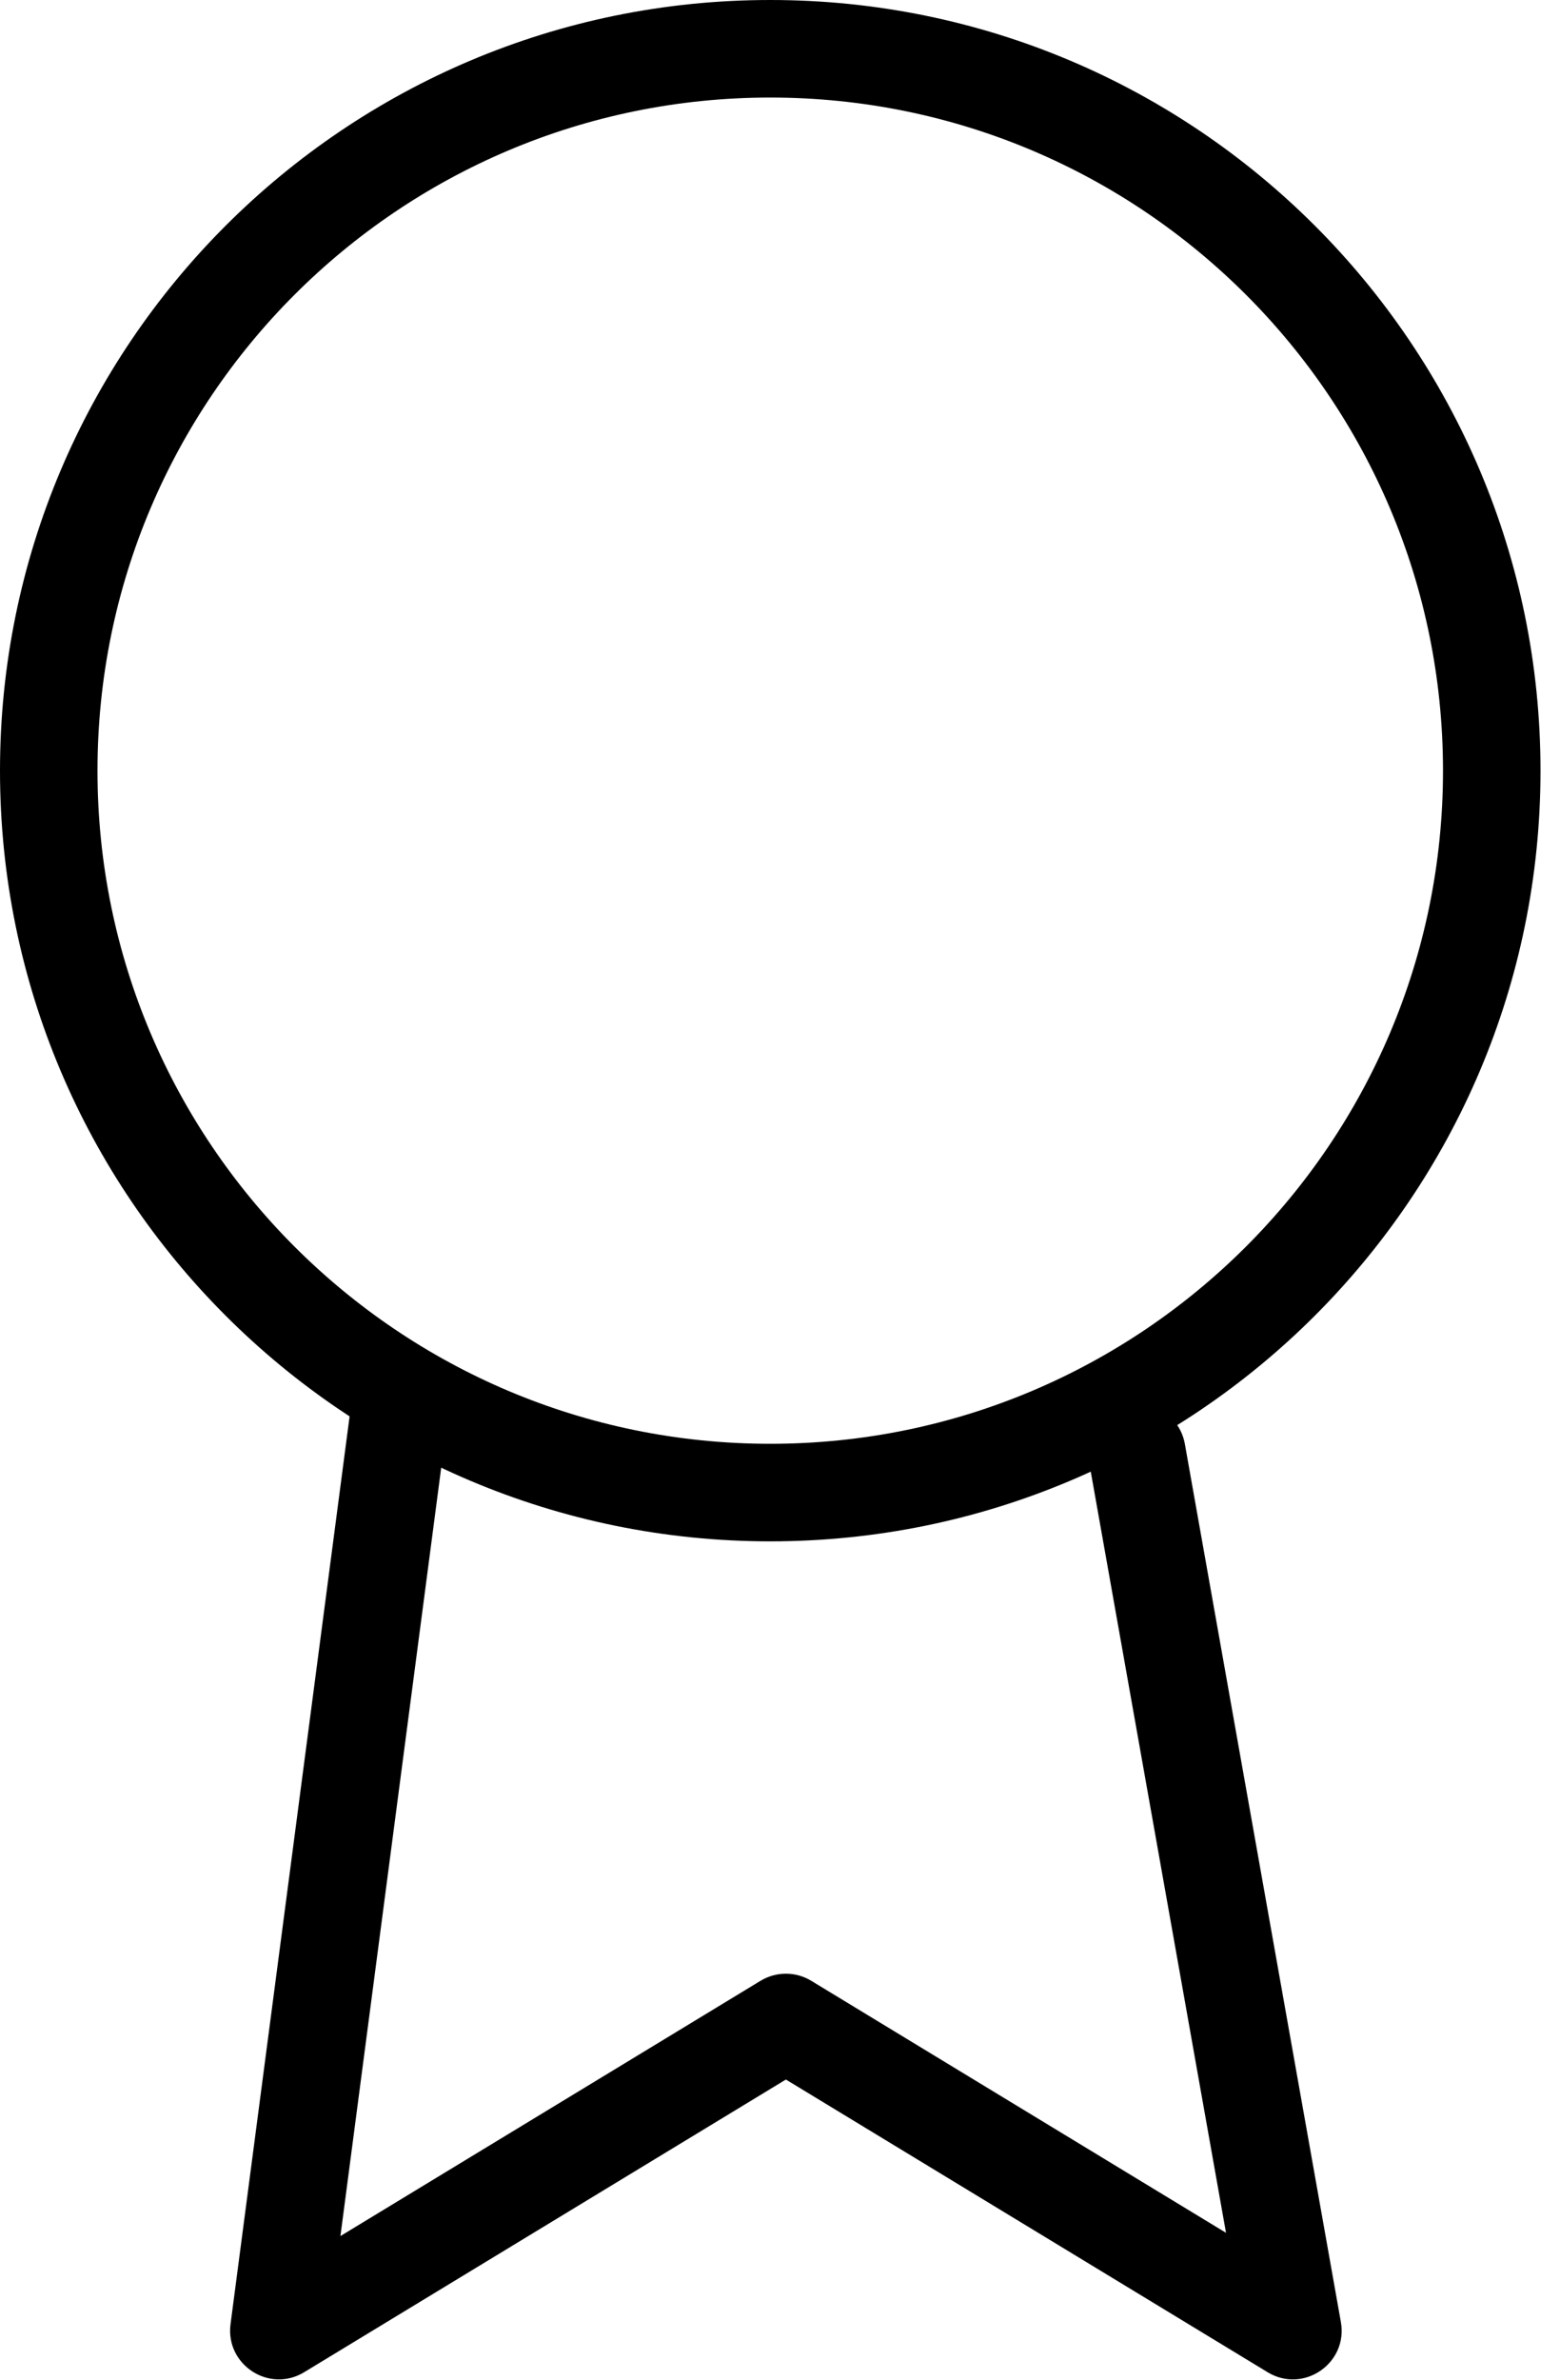 <?xml version="1.0" encoding="UTF-8"?>
<svg width="40px" height="61px" viewBox="0 0 40 61" version="1.1" xmlns="http://www.w3.org/2000/svg" xmlns:xlink="http://www.w3.org/1999/xlink">
    <!-- Generator: Sketch 51.3 (57544) - http://www.bohemiancoding.com/sketch -->
    <title>award</title>
    <desc>Created with Sketch.</desc>
    <defs></defs>
    <g id="Page-1" stroke="none" stroke-width="1" fill="none" fill-rule="evenodd">
        <g id="Savills-Case-Study" transform="translate(-203, -2613)" fill="#000000" fill-rule="nonzero">
            <g id="award" transform="translate(203, 2613)">
                <path d="M19.75,39.5 C8.842,39.5 0,30.658 0,19.75 C0,8.842 8.842,0 19.75,0 C30.658,0 39.5,8.842 39.5,19.75 C39.5,30.658 30.658,39.5 19.75,39.5 Z M19.75,37 C29.277,37 37,29.277 37,19.75 C37,10.223 29.277,2.5 19.75,2.5 C10.223,2.5 2.5,10.223 2.5,19.75 C2.5,29.277 10.223,37 19.75,37 Z" id="Oval"></path>
                <path d="M7.8,60.792 C6.903,61.337 5.775,60.601 5.911,59.561 L9.057,35.588 C9.147,34.903 9.775,34.421 10.459,34.511 C11.144,34.601 11.626,35.228 11.536,35.913 L8.729,57.303 L19.502,50.761 C19.901,50.519 20.401,50.519 20.8,50.761 L31.436,57.22 L27.92,37.443 C27.799,36.763 28.252,36.114 28.932,35.993 C29.612,35.872 30.261,36.325 30.381,37.005 L34.381,59.505 C34.57,60.564 33.421,61.351 32.502,60.792 L20.151,53.292 L7.8,60.792 Z" id="Shape"></path>
            </g>
        </g>
    </g>
</svg>